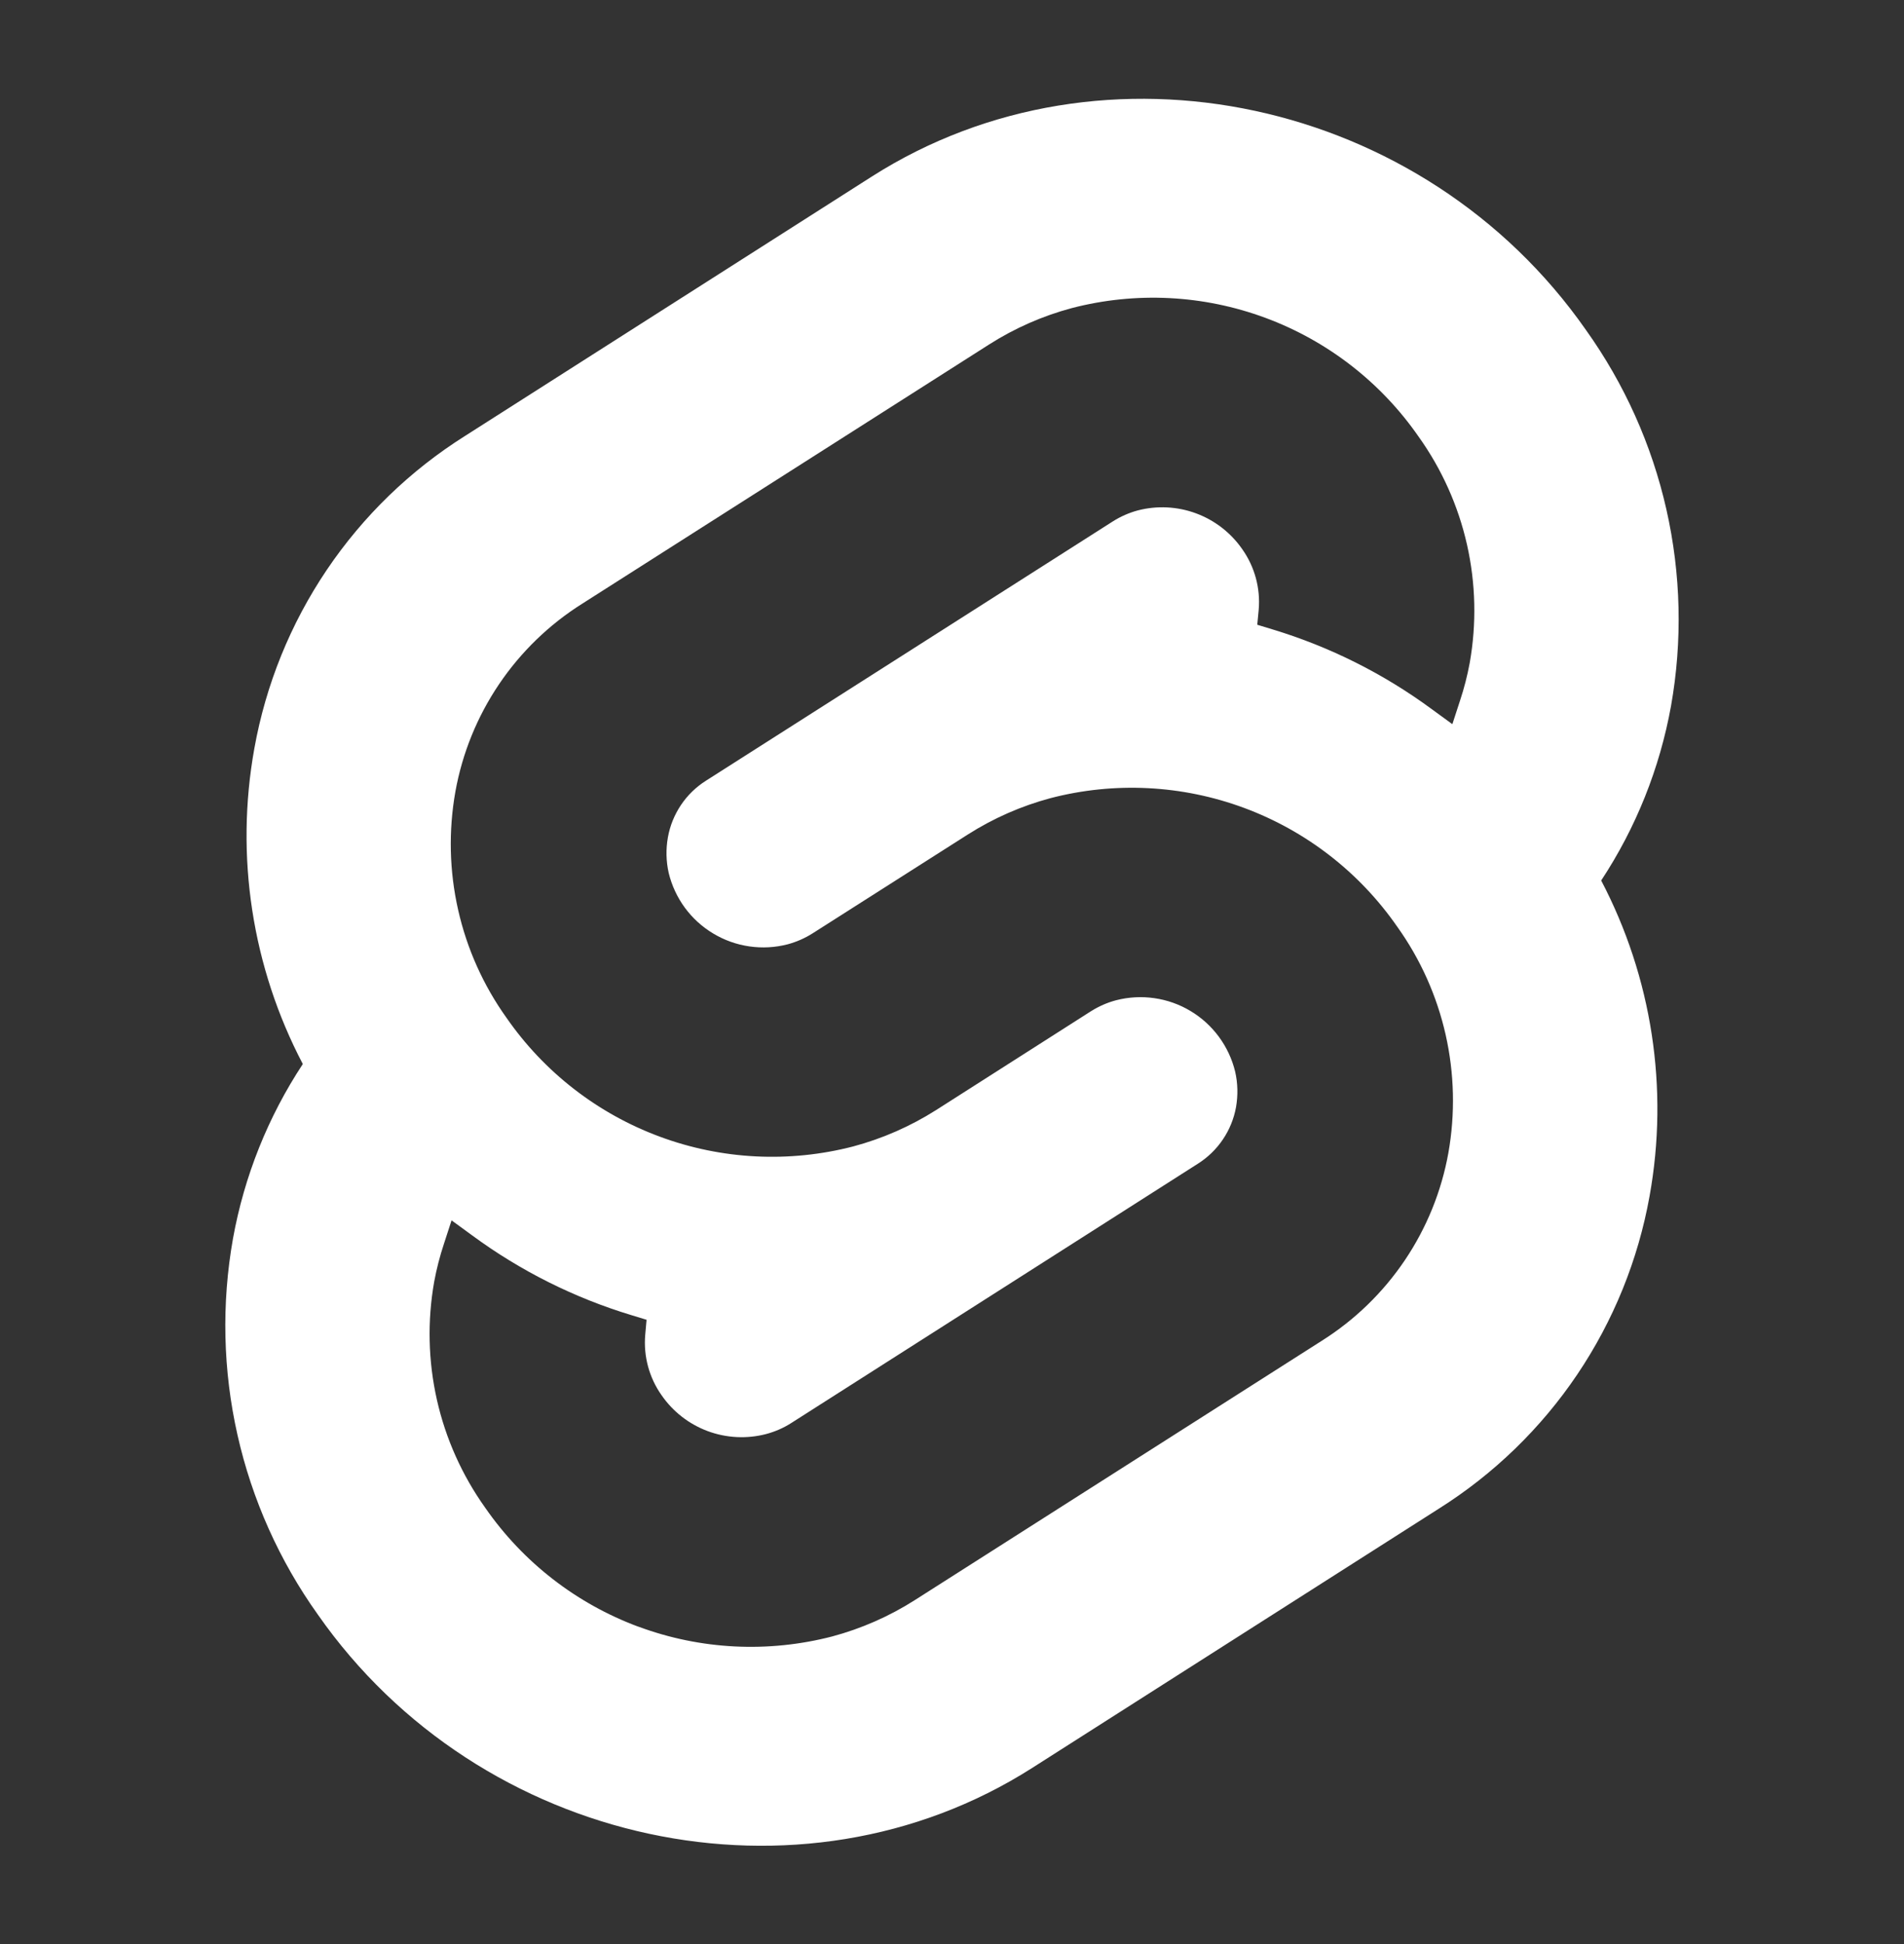 <svg width="48" height="49" viewBox="0 0 48 49" fill="none" xmlns="http://www.w3.org/2000/svg">
<rect x="0" y="0" width="48" height="49" fill="#333333" stroke="none"/>
<path d="M21.98 4.449C27.82 0.729 35.894 2.465 39.982 8.317C40.952 9.675 41.642 11.213 42.01 12.841C42.378 14.469 42.418 16.154 42.126 17.797C41.842 19.366 41.244 20.862 40.366 22.193C41.646 24.635 42.076 27.433 41.586 30.147C41.297 31.758 40.675 33.291 39.76 34.648C38.845 36.004 37.657 37.155 36.272 38.027L26.018 44.563C20.178 48.283 12.104 46.549 8.014 40.697C7.044 39.339 6.355 37.8 5.988 36.172C5.62 34.544 5.582 32.858 5.874 31.215C6.158 29.646 6.756 28.15 7.634 26.819C6.353 24.378 5.923 21.578 6.412 18.865C6.701 17.254 7.323 15.721 8.238 14.364C9.154 13.007 10.342 11.856 11.728 10.985L21.98 4.449ZM16.098 41.001C17.662 41.581 19.364 41.665 20.978 41.247C21.716 41.049 22.418 40.741 23.062 40.331L33.318 33.797C34.151 33.273 34.866 32.58 35.416 31.764C35.966 30.948 36.34 30.026 36.514 29.057C36.689 28.069 36.665 27.056 36.444 26.077C36.222 25.098 35.808 24.173 35.224 23.357C34.274 21.987 32.926 20.942 31.363 20.363C29.8 19.784 28.097 19.698 26.484 20.117C25.746 20.315 25.044 20.623 24.4 21.033L20.486 23.525C20.292 23.648 20.08 23.741 19.858 23.801C19.543 23.883 19.215 23.901 18.892 23.854C18.57 23.808 18.261 23.698 17.982 23.53C17.702 23.363 17.459 23.142 17.266 22.88C17.073 22.617 16.935 22.319 16.858 22.003C16.791 21.707 16.785 21.401 16.838 21.103C16.89 20.812 17.003 20.535 17.168 20.289C17.333 20.043 17.548 19.835 17.798 19.677L28.056 13.141C28.25 13.018 28.462 12.925 28.684 12.865C29.17 12.739 29.684 12.765 30.155 12.94C30.626 13.115 31.032 13.43 31.318 13.843C31.632 14.287 31.778 14.827 31.732 15.367L31.696 15.747L32.078 15.863C33.519 16.299 34.875 16.977 36.088 17.869L36.614 18.253L36.806 17.663C36.91 17.351 36.992 17.031 37.052 16.707C37.227 15.719 37.204 14.706 36.983 13.727C36.762 12.748 36.347 11.823 35.764 11.007C34.814 9.637 33.466 8.591 31.903 8.012C30.339 7.432 28.636 7.346 27.022 7.765C26.285 7.962 25.582 8.271 24.938 8.681L14.68 15.215C13.846 15.739 13.131 16.431 12.58 17.247C12.029 18.063 11.654 18.986 11.48 19.955C11.305 20.943 11.328 21.956 11.55 22.935C11.771 23.914 12.186 24.839 12.77 25.655C13.72 27.025 15.068 28.07 16.632 28.649C18.195 29.229 19.898 29.314 21.512 28.895C22.25 28.697 22.952 28.389 23.596 27.981L27.508 25.485C27.704 25.363 27.916 25.269 28.138 25.211C28.453 25.13 28.781 25.112 29.103 25.159C29.425 25.205 29.735 25.315 30.014 25.483C30.293 25.65 30.536 25.871 30.729 26.133C30.922 26.395 31.061 26.693 31.138 27.009C31.206 27.303 31.212 27.609 31.16 27.907C31.107 28.199 30.994 28.476 30.828 28.721C30.662 28.967 30.447 29.175 30.196 29.333L19.942 35.871C19.748 35.994 19.536 36.086 19.314 36.145C18.828 36.272 18.314 36.246 17.843 36.072C17.372 35.897 16.966 35.582 16.68 35.169C16.366 34.726 16.22 34.186 16.266 33.645L16.3 33.265L15.92 33.149C14.479 32.713 13.123 32.035 11.91 31.143L11.384 30.759L11.192 31.349C11.088 31.662 11.006 31.981 10.946 32.305C10.771 33.293 10.794 34.306 11.015 35.285C11.236 36.264 11.651 37.188 12.234 38.005C13.184 39.375 14.531 40.421 16.094 41.001" fill="white"/>
</svg>
